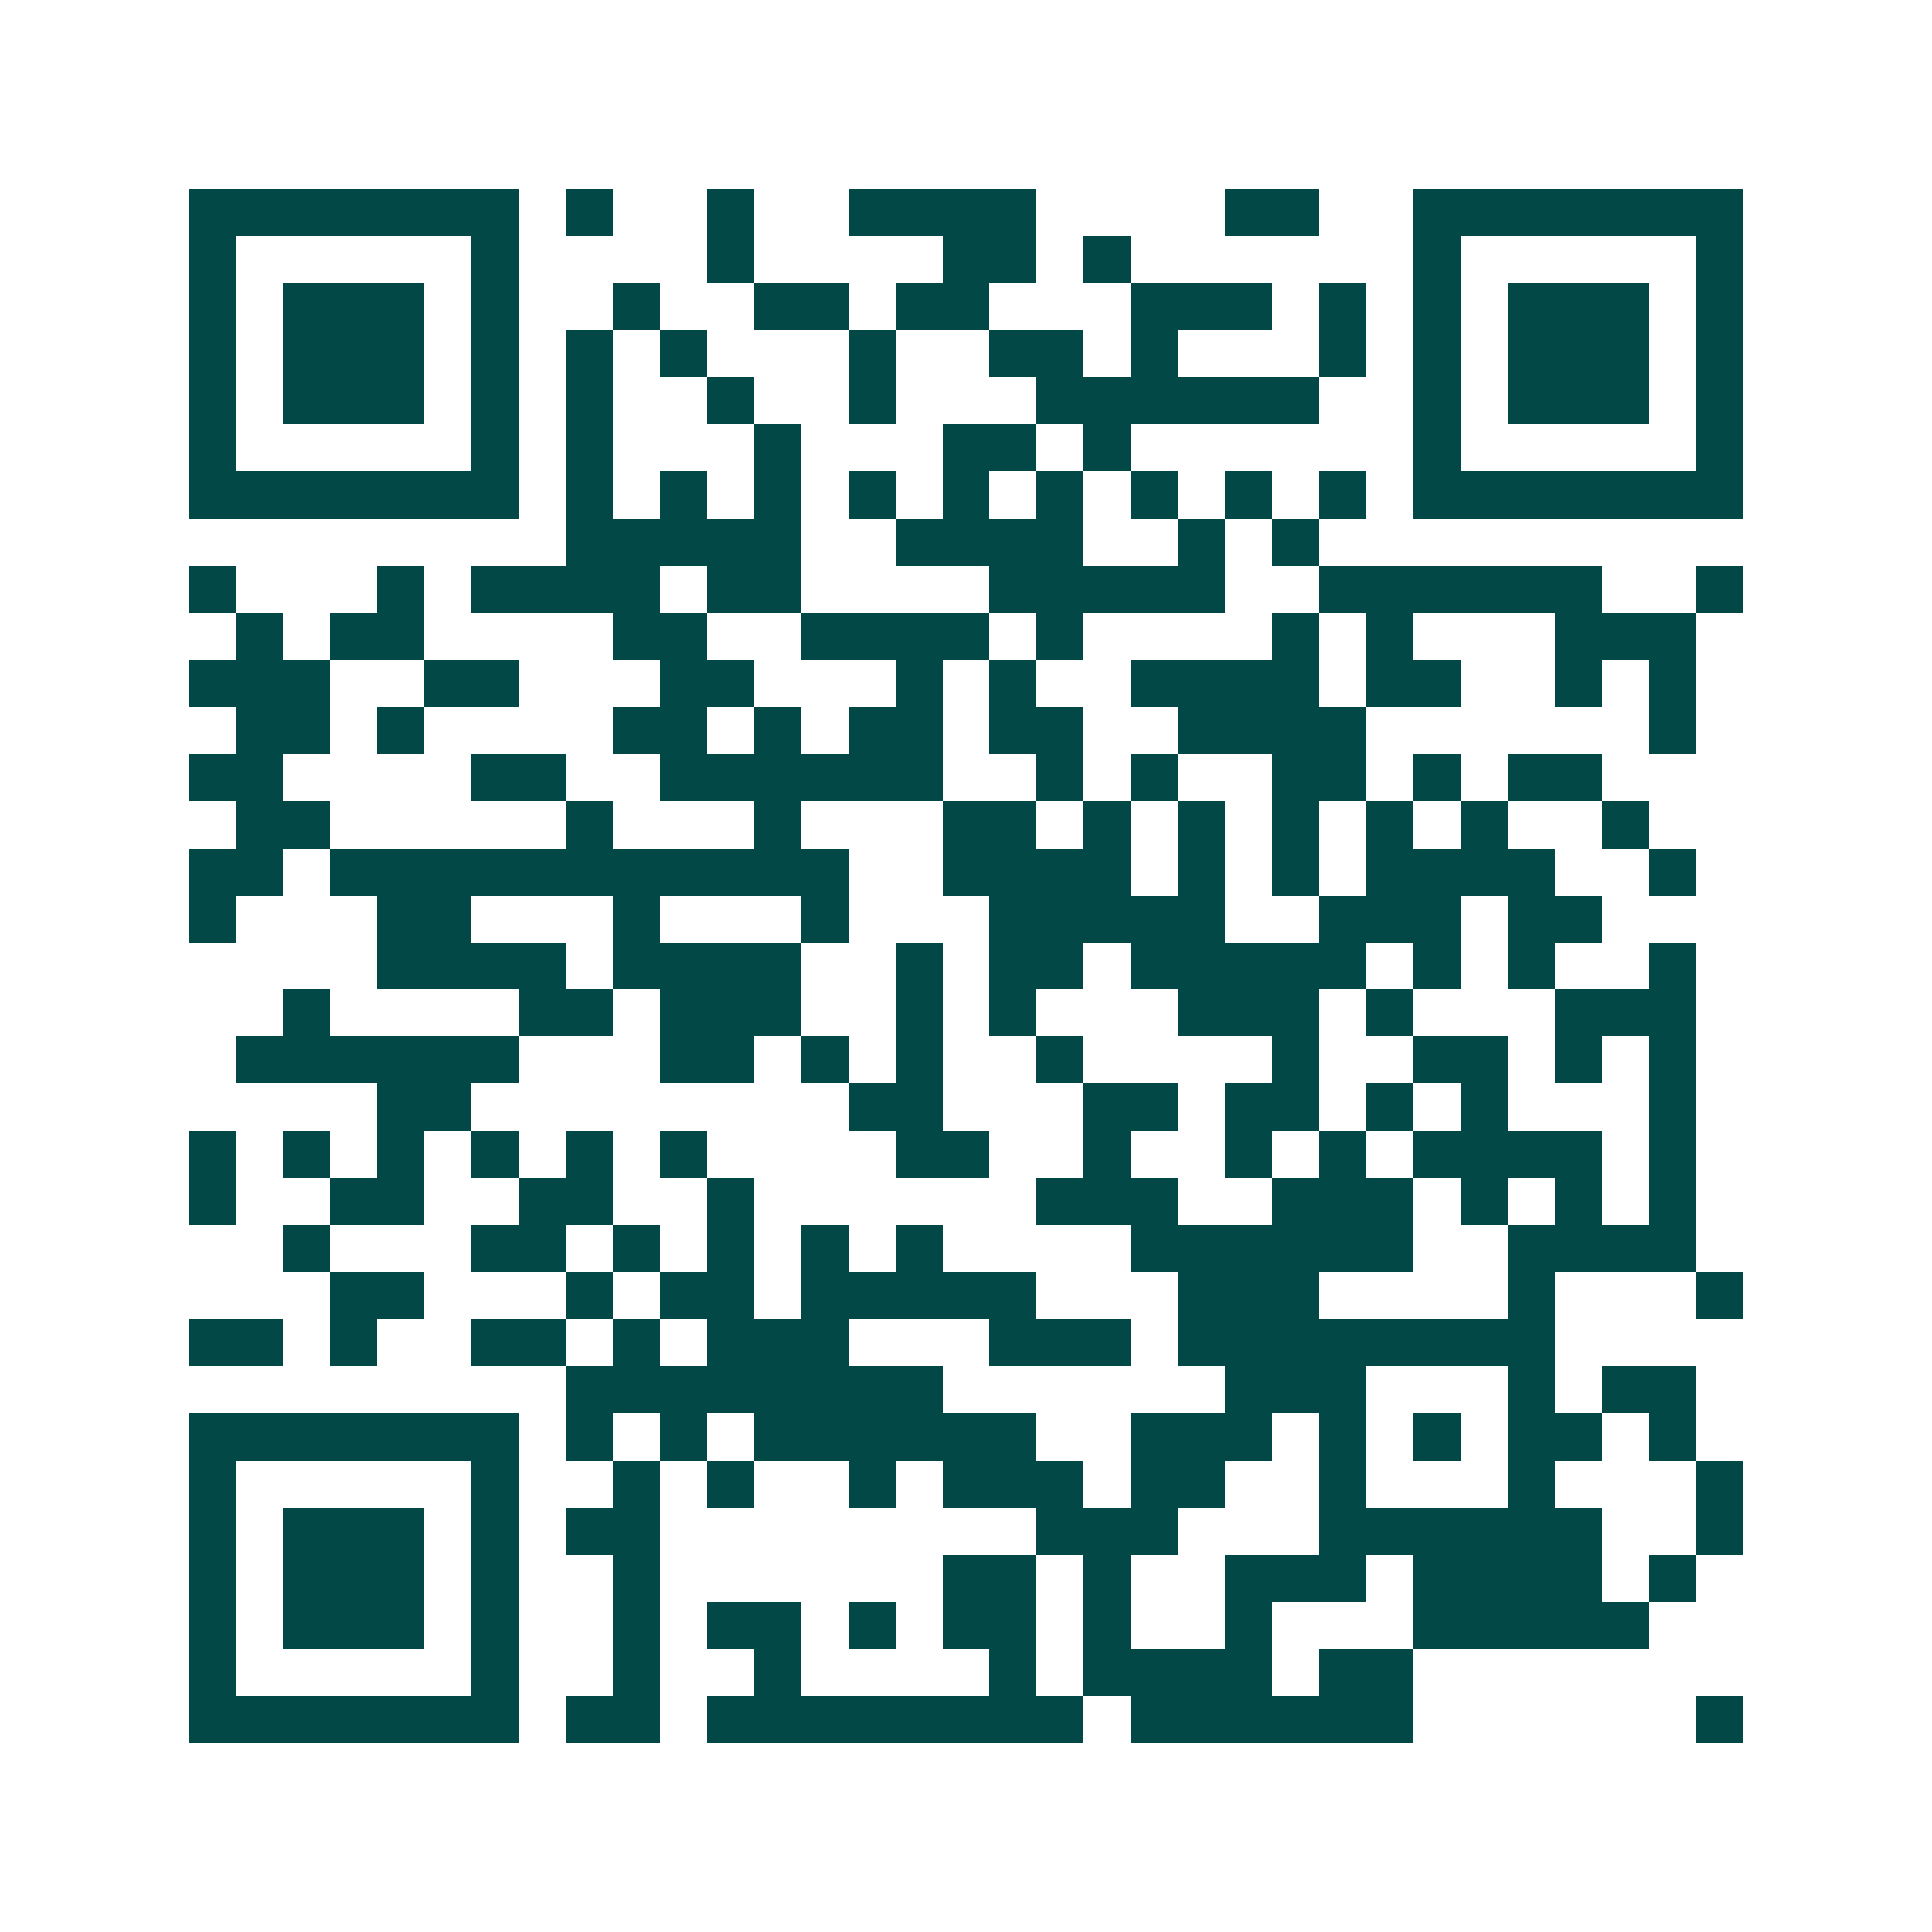 <svg xmlns="http://www.w3.org/2000/svg" width="200" height="200" viewBox="0 0 41 41" shape-rendering="crispEdges"><path fill="#ffffff" d="M0 0h41v41H0z"/><path stroke="#014847" d="M4 4.5h7m1 0h1m2 0h1m2 0h4m4 0h2m2 0h7M4 5.5h1m5 0h1m4 0h1m4 0h2m1 0h1m6 0h1m5 0h1M4 6.5h1m1 0h3m1 0h1m2 0h1m2 0h2m1 0h2m3 0h3m1 0h1m1 0h1m1 0h3m1 0h1M4 7.5h1m1 0h3m1 0h1m1 0h1m1 0h1m3 0h1m2 0h2m1 0h1m3 0h1m1 0h1m1 0h3m1 0h1M4 8.5h1m1 0h3m1 0h1m1 0h1m2 0h1m2 0h1m3 0h6m2 0h1m1 0h3m1 0h1M4 9.5h1m5 0h1m1 0h1m3 0h1m3 0h2m1 0h1m6 0h1m5 0h1M4 10.5h7m1 0h1m1 0h1m1 0h1m1 0h1m1 0h1m1 0h1m1 0h1m1 0h1m1 0h1m1 0h7M12 11.5h5m2 0h4m2 0h1m1 0h1M4 12.5h1m3 0h1m1 0h4m1 0h2m4 0h5m2 0h6m2 0h1M5 13.5h1m1 0h2m4 0h2m2 0h4m1 0h1m4 0h1m1 0h1m3 0h3M4 14.5h3m2 0h2m3 0h2m3 0h1m1 0h1m2 0h4m1 0h2m2 0h1m1 0h1M5 15.5h2m1 0h1m4 0h2m1 0h1m1 0h2m1 0h2m2 0h4m6 0h1M4 16.5h2m4 0h2m2 0h6m2 0h1m1 0h1m2 0h2m1 0h1m1 0h2M5 17.5h2m5 0h1m3 0h1m3 0h2m1 0h1m1 0h1m1 0h1m1 0h1m1 0h1m2 0h1M4 18.5h2m1 0h11m2 0h4m1 0h1m1 0h1m1 0h4m2 0h1M4 19.5h1m3 0h2m3 0h1m3 0h1m3 0h5m2 0h3m1 0h2M8 20.5h4m1 0h4m2 0h1m1 0h2m1 0h5m1 0h1m1 0h1m2 0h1M6 21.5h1m4 0h2m1 0h3m2 0h1m1 0h1m3 0h3m1 0h1m3 0h3M5 22.5h6m3 0h2m1 0h1m1 0h1m2 0h1m4 0h1m2 0h2m1 0h1m1 0h1M8 23.5h2m8 0h2m3 0h2m1 0h2m1 0h1m1 0h1m3 0h1M4 24.5h1m1 0h1m1 0h1m1 0h1m1 0h1m1 0h1m4 0h2m2 0h1m2 0h1m1 0h1m1 0h4m1 0h1M4 25.5h1m2 0h2m2 0h2m2 0h1m6 0h3m2 0h3m1 0h1m1 0h1m1 0h1M6 26.5h1m3 0h2m1 0h1m1 0h1m1 0h1m1 0h1m4 0h6m2 0h4M7 27.5h2m3 0h1m1 0h2m1 0h5m3 0h3m4 0h1m3 0h1M4 28.5h2m1 0h1m2 0h2m1 0h1m1 0h3m3 0h3m1 0h8M12 29.5h8m6 0h3m3 0h1m1 0h2M4 30.5h7m1 0h1m1 0h1m1 0h6m2 0h3m1 0h1m1 0h1m1 0h2m1 0h1M4 31.5h1m5 0h1m2 0h1m1 0h1m2 0h1m1 0h3m1 0h2m2 0h1m3 0h1m3 0h1M4 32.5h1m1 0h3m1 0h1m1 0h2m8 0h3m3 0h6m2 0h1M4 33.5h1m1 0h3m1 0h1m2 0h1m6 0h2m1 0h1m2 0h3m1 0h4m1 0h1M4 34.5h1m1 0h3m1 0h1m2 0h1m1 0h2m1 0h1m1 0h2m1 0h1m2 0h1m3 0h5M4 35.5h1m5 0h1m2 0h1m2 0h1m4 0h1m1 0h4m1 0h2M4 36.5h7m1 0h2m1 0h8m1 0h6m6 0h1"/></svg>
